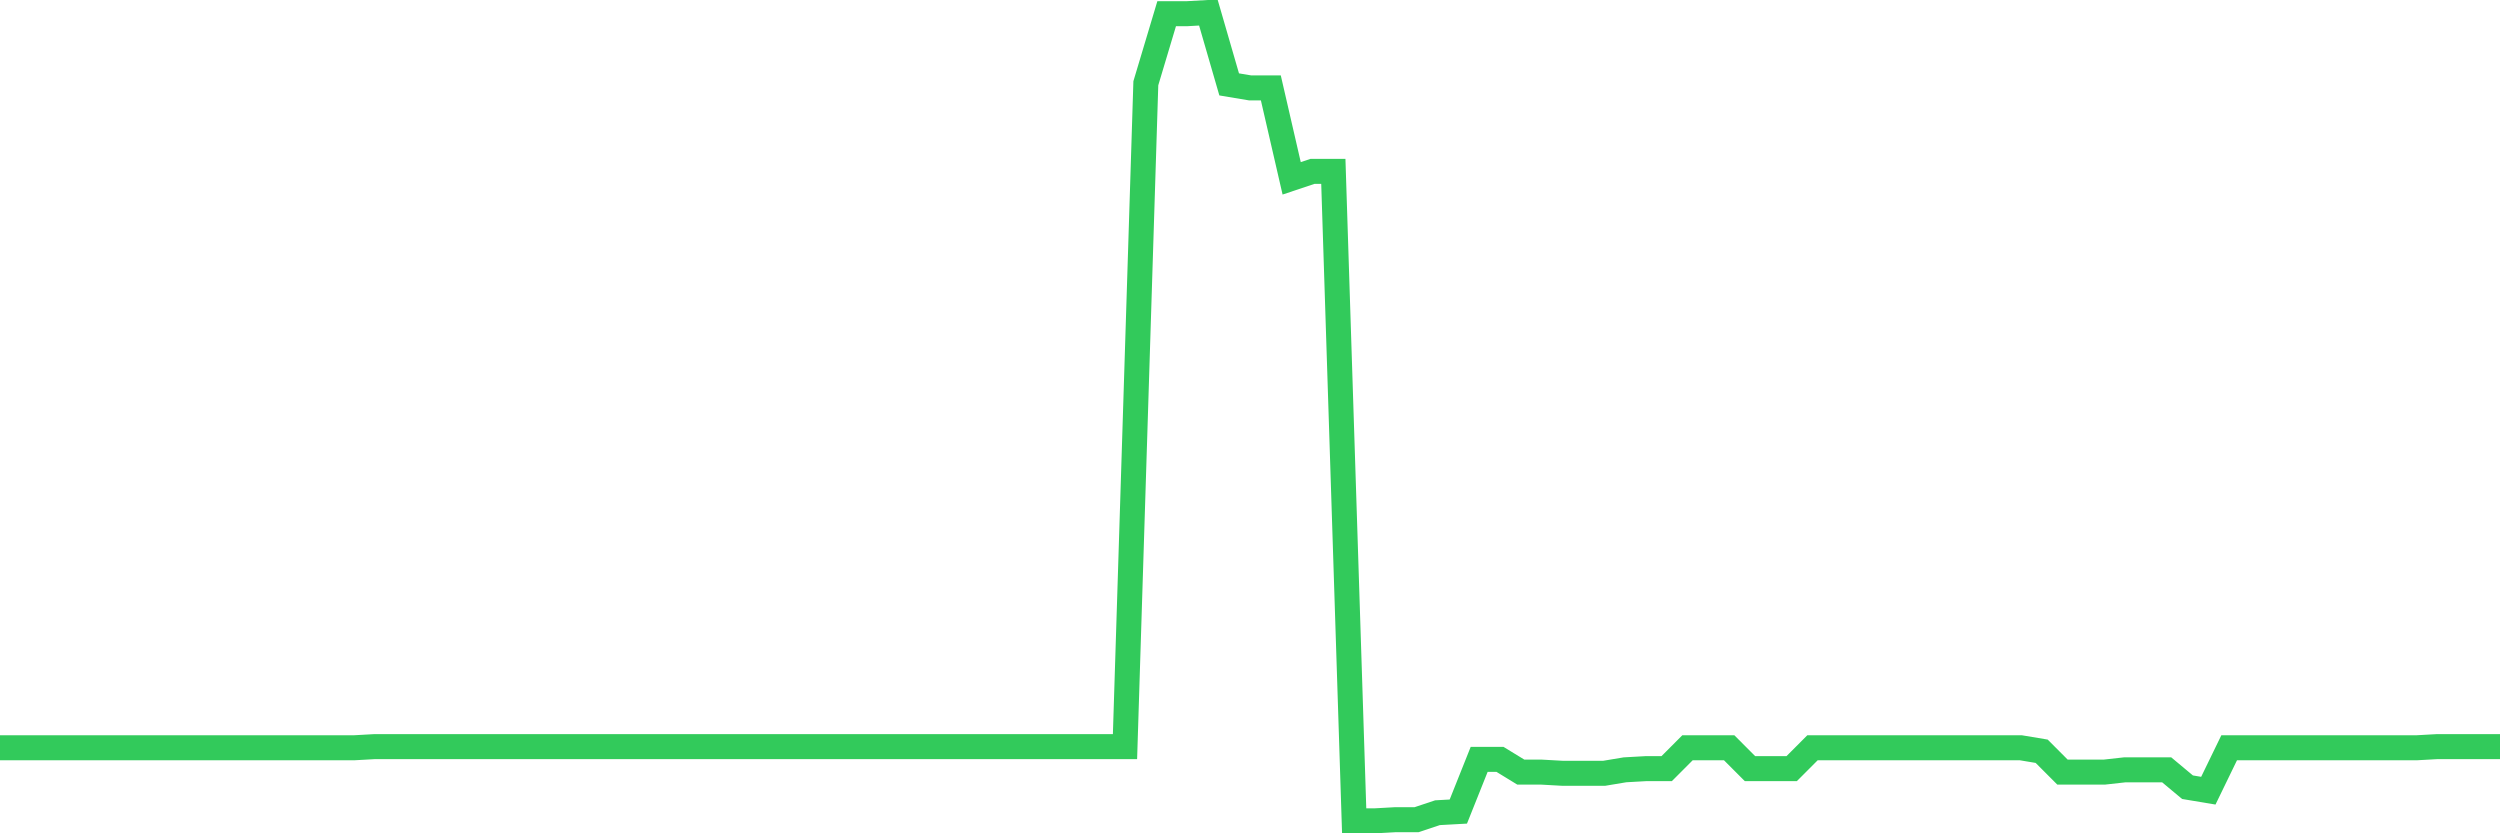 <svg
  xmlns="http://www.w3.org/2000/svg"
  xmlns:xlink="http://www.w3.org/1999/xlink"
  width="120"
  height="40"
  viewBox="0 0 120 40"
  preserveAspectRatio="none"
>
  <polyline
    points="0,35.893 1,35.893 2,35.893 3,35.893 4,35.893 5,35.893 6,35.893 7,35.893 8,35.893 9,35.893 10,35.893 11,35.893 12,35.893 13,35.893 14,35.893 15,35.893 16,35.893 17,35.893 18,35.837 19,35.837 20,35.837 21,35.837 22,35.837 23,35.837 24,35.837 25,35.837 26,35.837 27,35.837 28,35.837 29,35.837 30,35.837 31,35.837 32,35.837 33,35.837 34,35.837 35,35.837 36,35.837 37,35.837 38,35.837 39,35.837 40,35.837 41,35.837 42,35.837 43,35.837 44,35.837 45,35.837 46,35.837 47,35.837 48,35.837 49,35.837 50,35.837 51,35.837 52,35.837 53,35.837 54,35.837 55,3.996 56,0.656 57,0.656 58,0.6 59,4.051 60,4.218 61,4.218 62,8.56 63,8.226 64,8.226 65,39.4 66,39.4 67,39.344 68,39.344 69,39.01 70,38.955 71,36.45 72,36.45 73,37.062 74,37.062 75,37.118 76,37.118 77,37.118 78,36.951 79,36.895 80,36.895 81,35.893 82,35.893 83,35.893 84,36.895 85,36.895 86,36.895 87,35.893 88,35.893 89,35.893 90,35.893 91,35.893 92,35.893 93,35.893 94,35.893 95,35.893 96,35.893 97,35.893 98,36.06 99,37.062 100,37.062 101,37.062 102,36.951 103,36.951 104,36.951 105,37.786 106,37.953 107,35.893 108,35.893 109,35.893 110,35.893 111,35.893 112,35.893 113,35.893 114,35.893 115,35.893 116,35.893 117,35.837 118,35.837 119,35.837 120,35.837"
    fill="none"
    stroke="#32ca5b"
    stroke-width="1.2"
  >
  </polyline>
</svg>